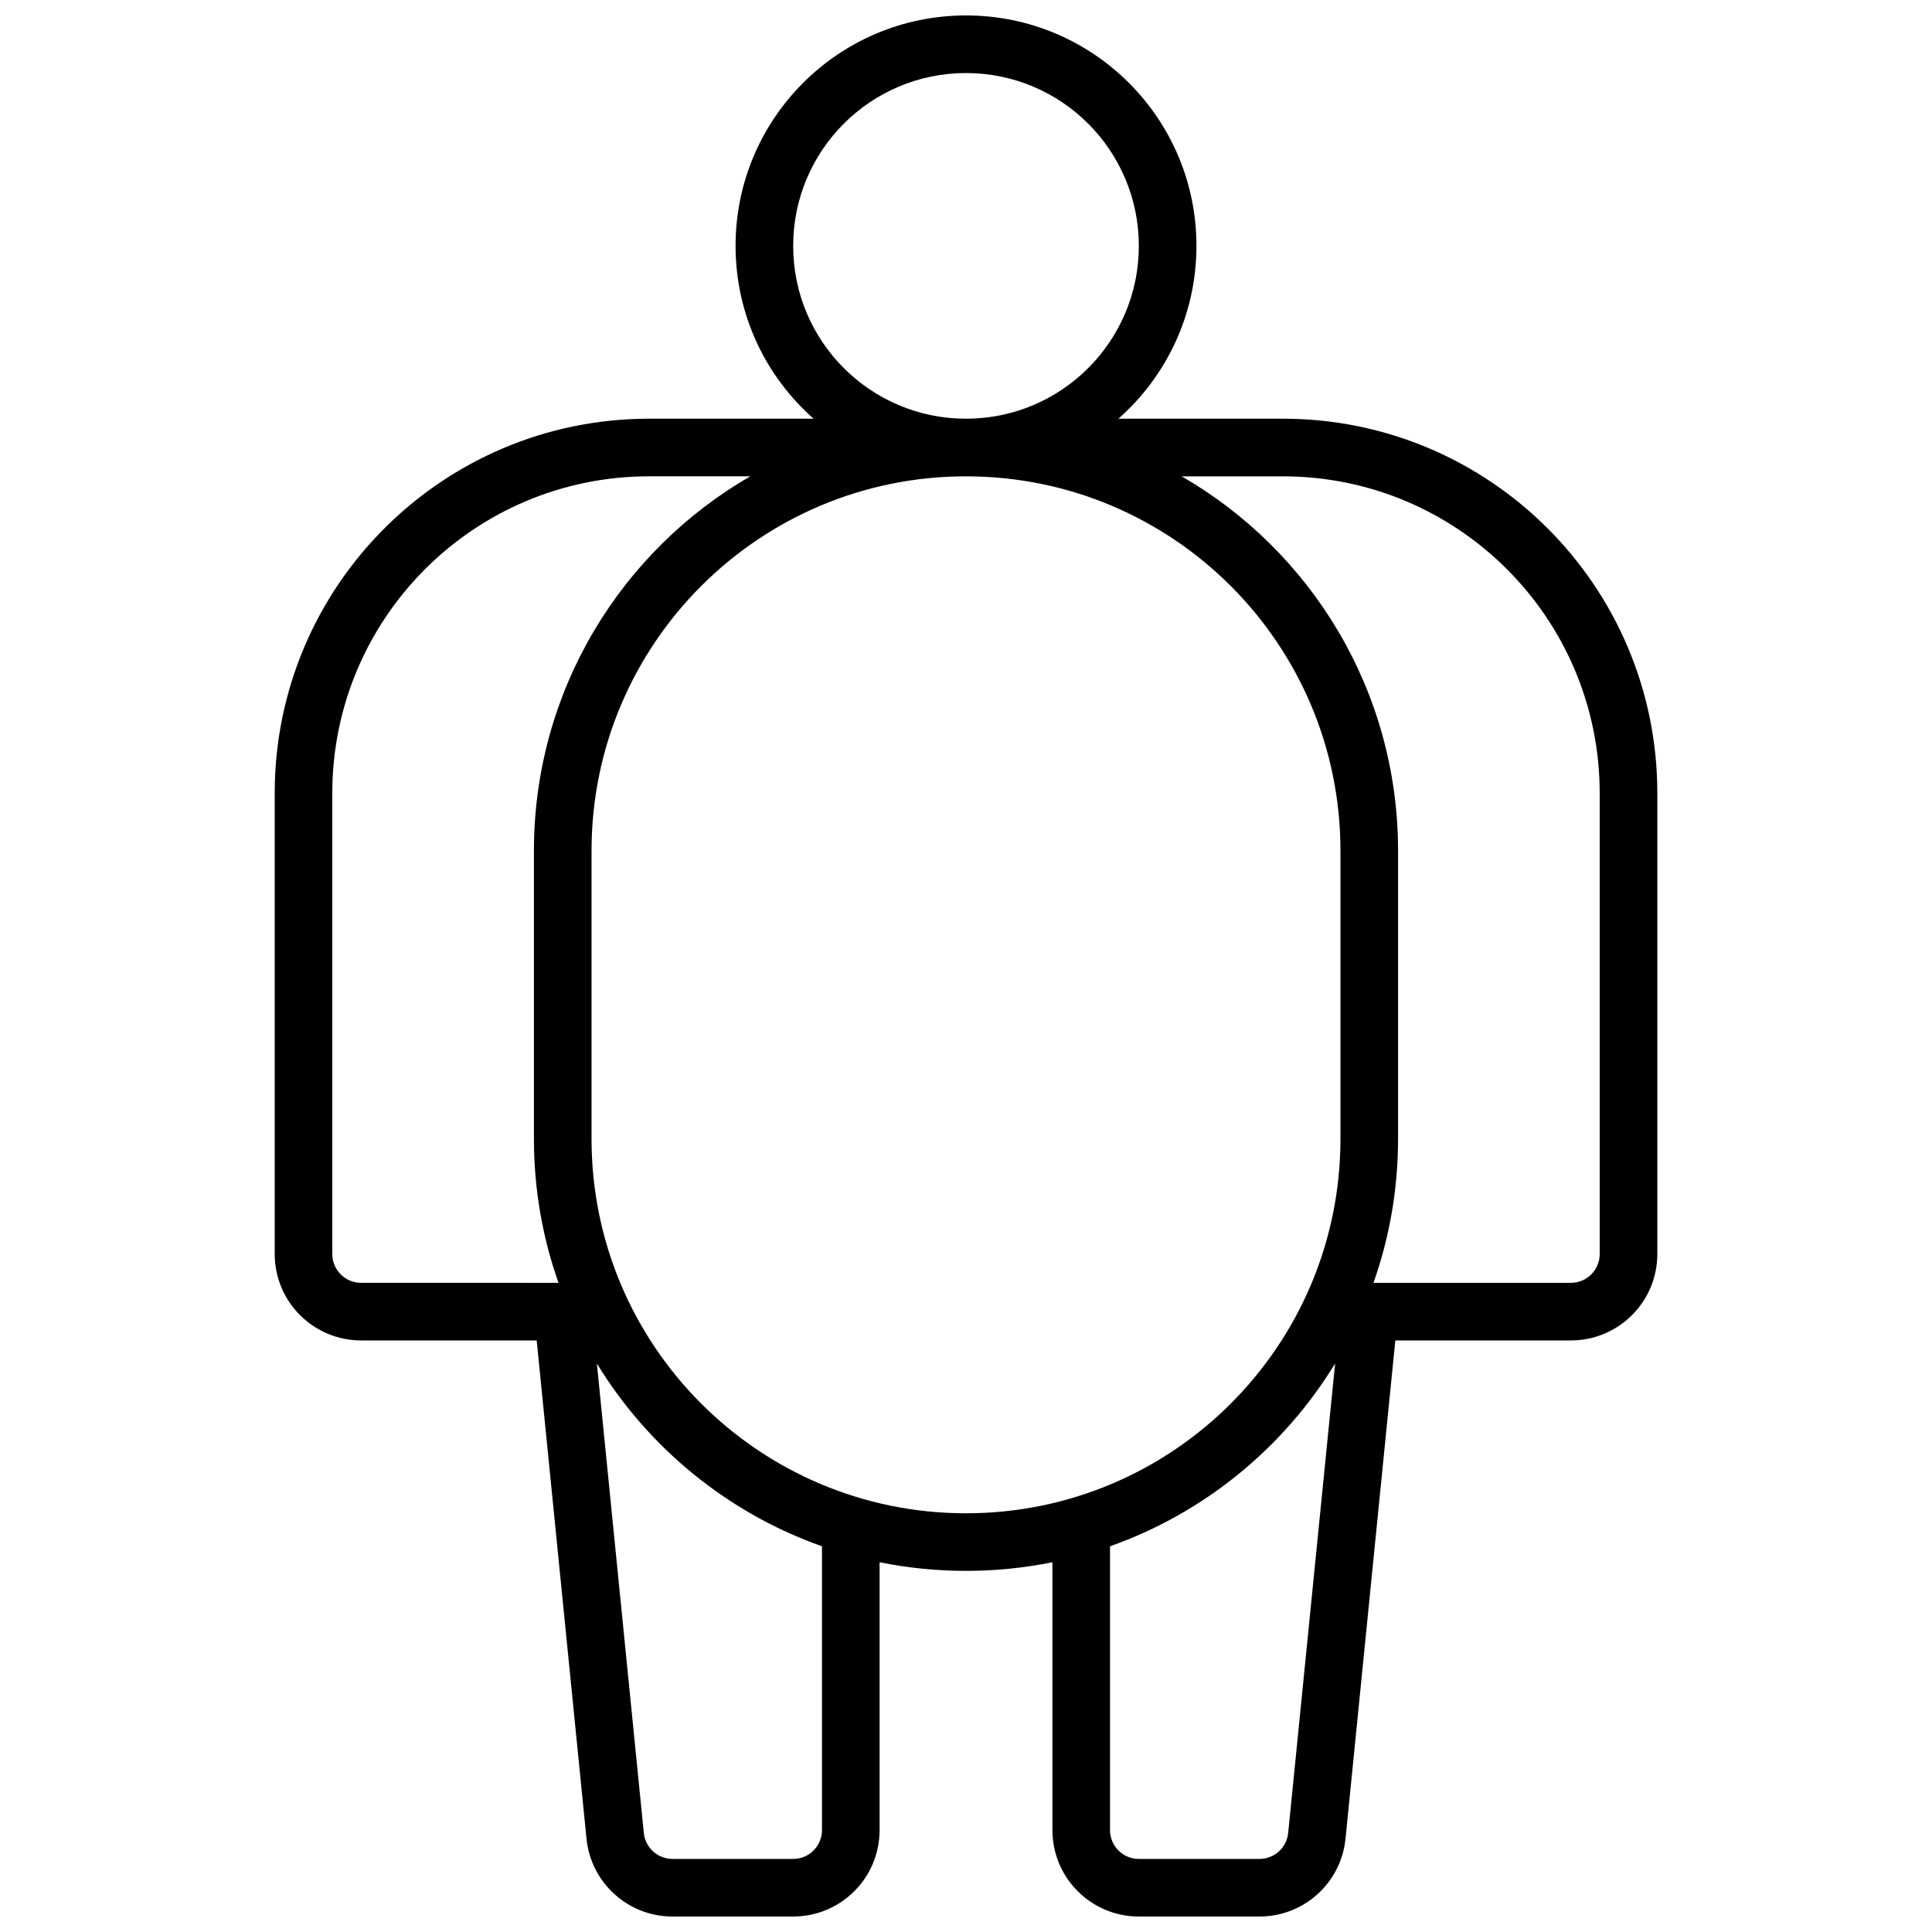 <?xml version="1.0" encoding="UTF-8"?>
<!-- Uploaded to: ICON Repo, www.iconrepo.com, Generator: ICON Repo Mixer Tools -->
<svg width="800px" height="800px" version="1.1" viewBox="144 144 512 512" xmlns="http://www.w3.org/2000/svg">
 <defs>
  <clipPath id="a">
   <path d="m216 148.09h368v503.81h-368z"/>
  </clipPath>
 </defs>
 <g clip-path="url(#a)">
  <path d="m422.9 558.01c-7.398 1.5-15.059 2.289-22.898 2.289-7.844 0-15.504-0.789-22.902-2.289v70.992c0 12.648-10.254 22.898-22.898 22.898h-31.984c-11.766 0-21.617-8.914-22.789-20.621l-13.203-132.05h-46.527c-12.648 0-22.898-10.254-22.898-22.902v-122.13c0-54.809 44.426-99.238 99.234-99.238h43.574c-12.68-11.188-20.676-27.559-20.676-45.801 0-33.727 27.344-61.066 61.07-61.066s61.066 27.34 61.066 61.066c0 18.242-7.996 34.613-20.676 45.801h43.574c54.809 0 99.238 44.43 99.238 99.238v122.13c0 12.648-10.254 22.902-22.902 22.902h-46.527l-13.203 132.05c-1.172 11.707-11.023 20.621-22.785 20.621h-31.988c-12.645 0-22.898-10.25-22.898-22.898zm15.266-4.227v75.219c0 4.215 3.418 7.633 7.633 7.633h31.988c3.918 0 7.203-2.973 7.594-6.875l12.441-124.42c-13.609 22.309-34.637 39.602-59.656 48.441zm-76.332 0c-25.02-8.844-46.047-26.133-59.656-48.445l12.441 124.42c0.391 3.902 3.676 6.875 7.598 6.875h31.984c4.215 0 7.633-3.418 7.633-7.633zm95.328-283.55c34.273 19.785 57.34 56.816 57.34 99.234v76.336c0 13.383-2.297 26.227-6.516 38.164h52.316c4.215 0 7.633-3.414 7.633-7.633v-122.13c0-46.375-37.594-83.969-83.969-83.969zm-165.15 213.73c-4.219-11.938-6.516-24.781-6.516-38.164v-76.336c0-42.418 23.066-79.449 57.34-99.234h-26.805c-46.375 0-83.969 37.594-83.969 83.969v122.13c0 4.219 3.418 7.633 7.633 7.633zm107.99-229c25.293 0 45.801-20.504 45.801-45.801 0-25.293-20.508-45.801-45.801-45.801-25.297 0-45.801 20.508-45.801 45.801 0 25.297 20.504 45.801 45.801 45.801zm0 15.27c-54.809 0-99.238 44.43-99.238 99.234v76.336c0 54.805 44.43 99.234 99.238 99.234 54.805 0 99.234-44.43 99.234-99.234v-76.336c0-54.805-44.43-99.234-99.234-99.234z"/>
 </g>
</svg>